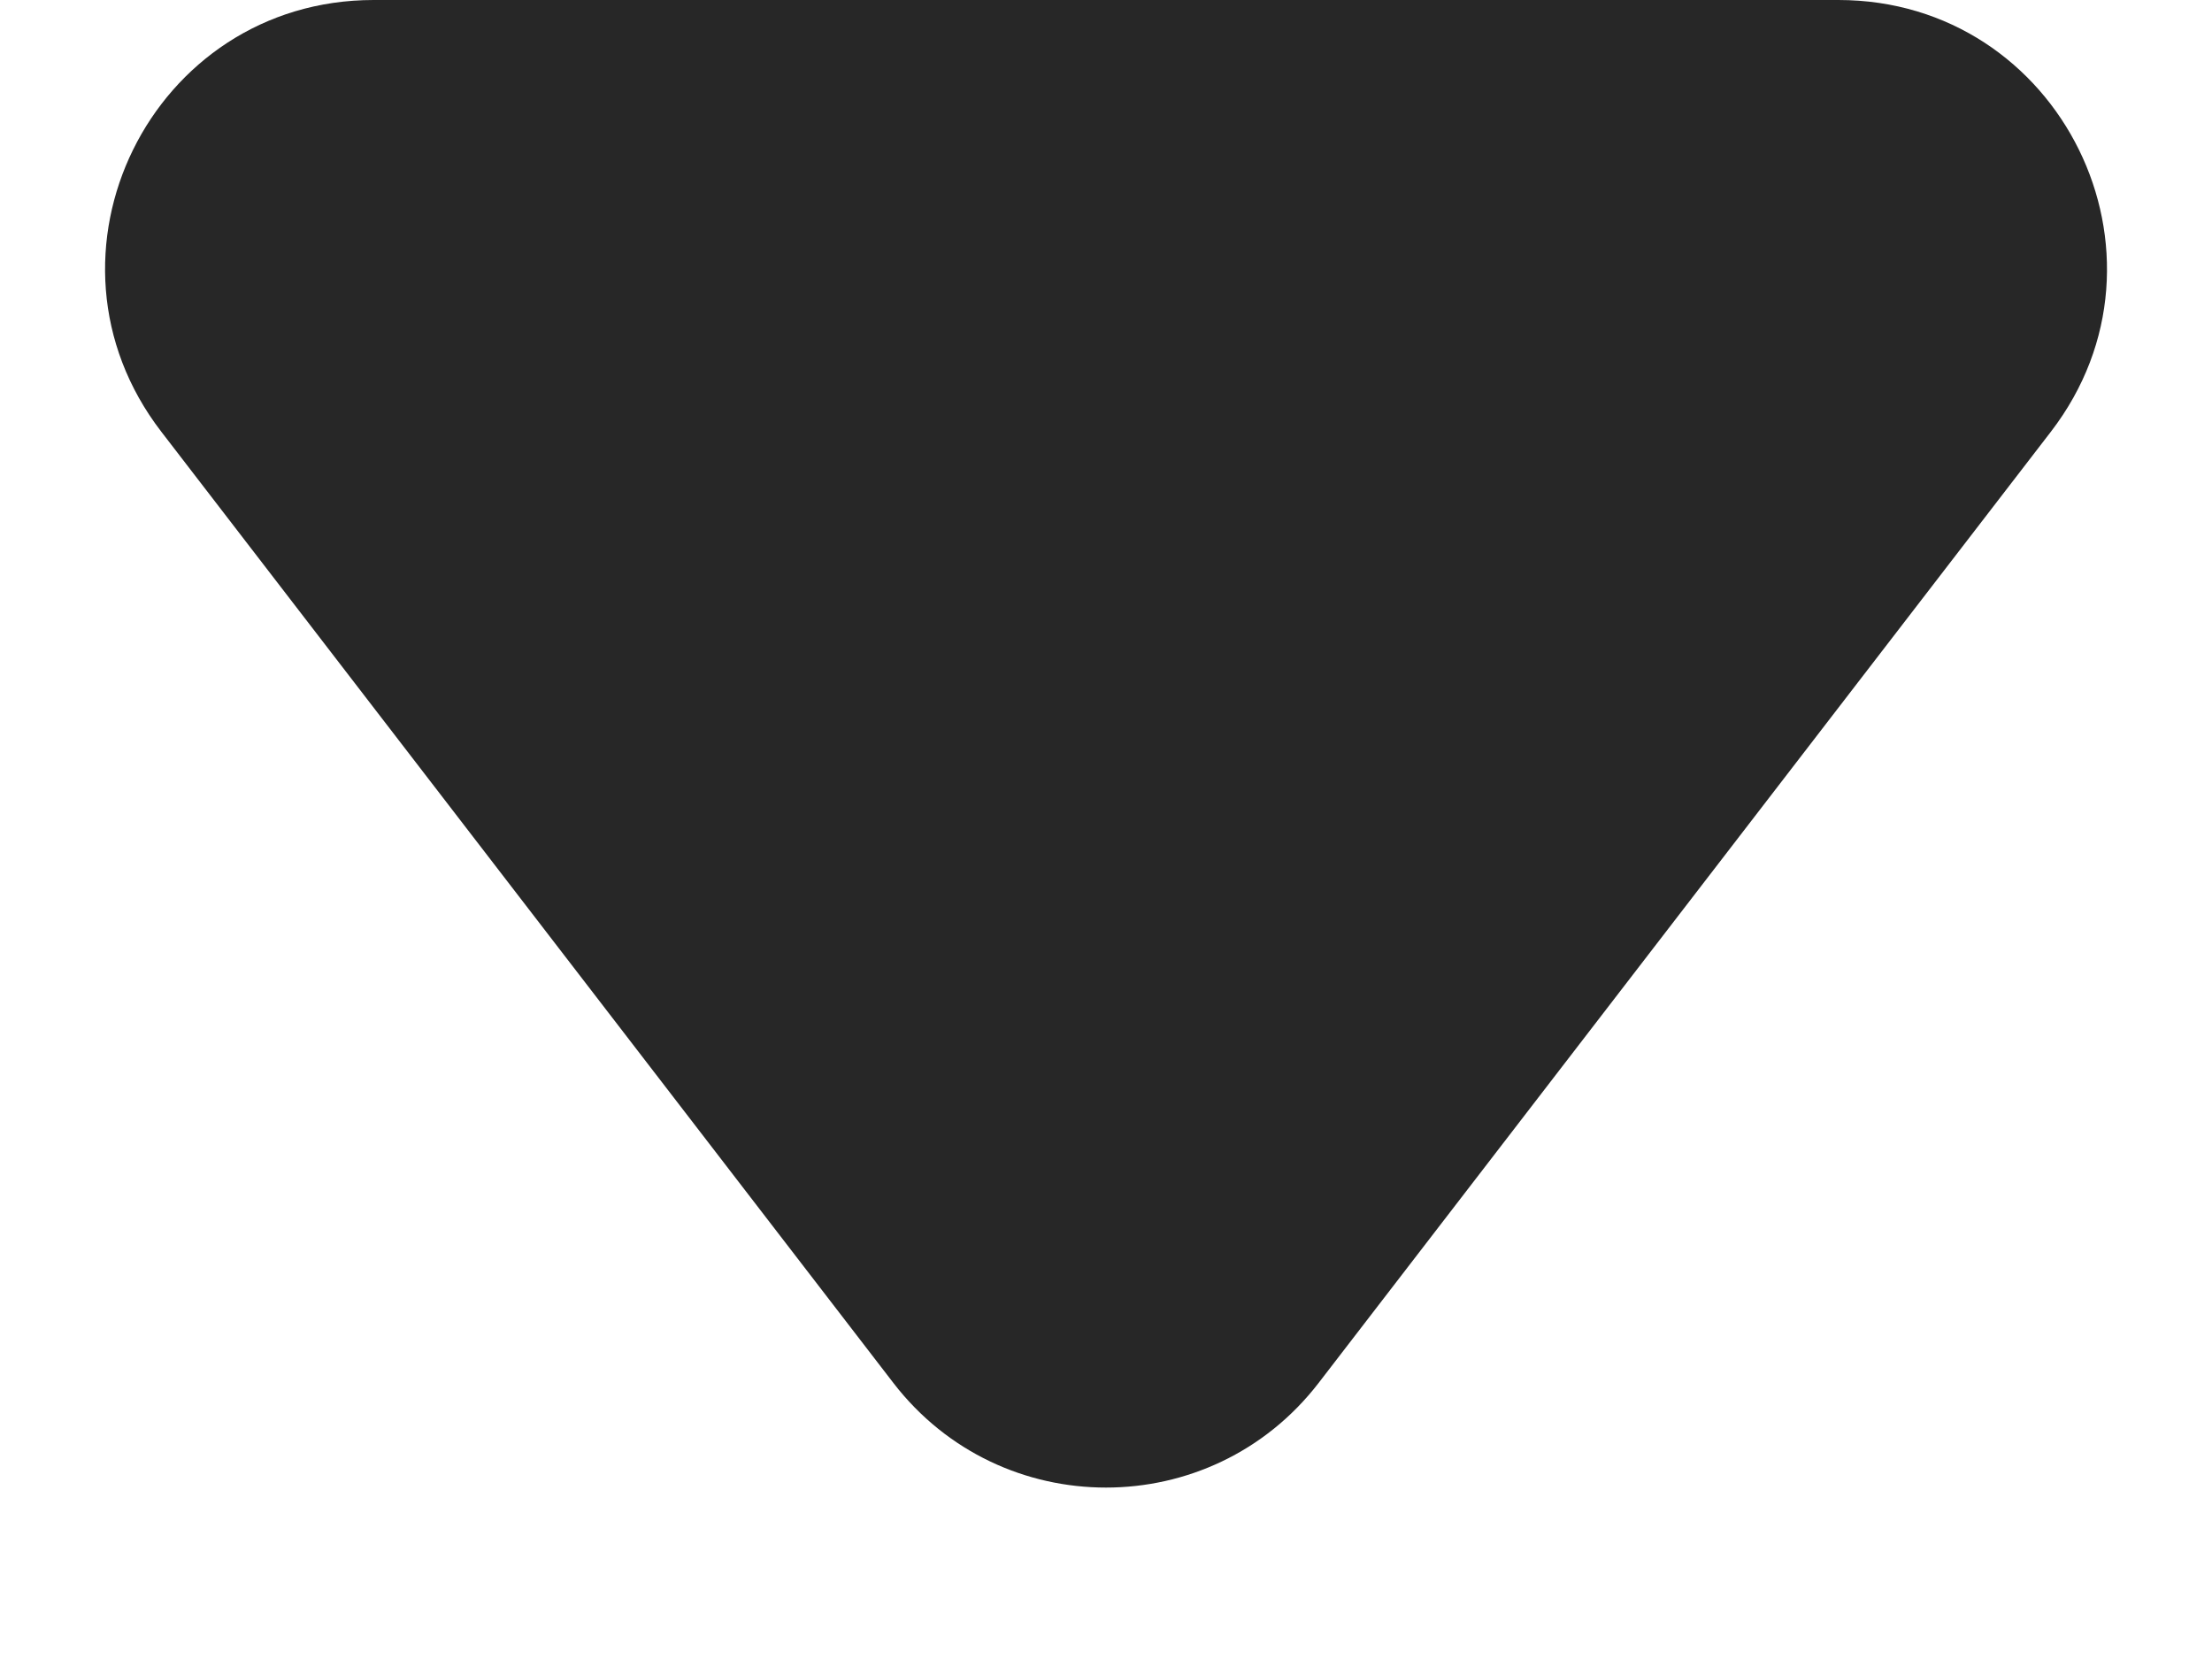 <svg width="12" height="9" viewBox="0 0 12 9" fill="none" xmlns="http://www.w3.org/2000/svg">
<path d="M7.153 7.503C6.57 8.259 5.43 8.259 4.847 7.503L0.875 2.342C0.138 1.385 0.82 1.98551e-07 2.027 9.30286e-08L9.973 -6.01613e-07C11.18 -7.07136e-07 11.862 1.385 11.126 2.342L7.153 7.503Z" fill="#272727"/>
</svg>
